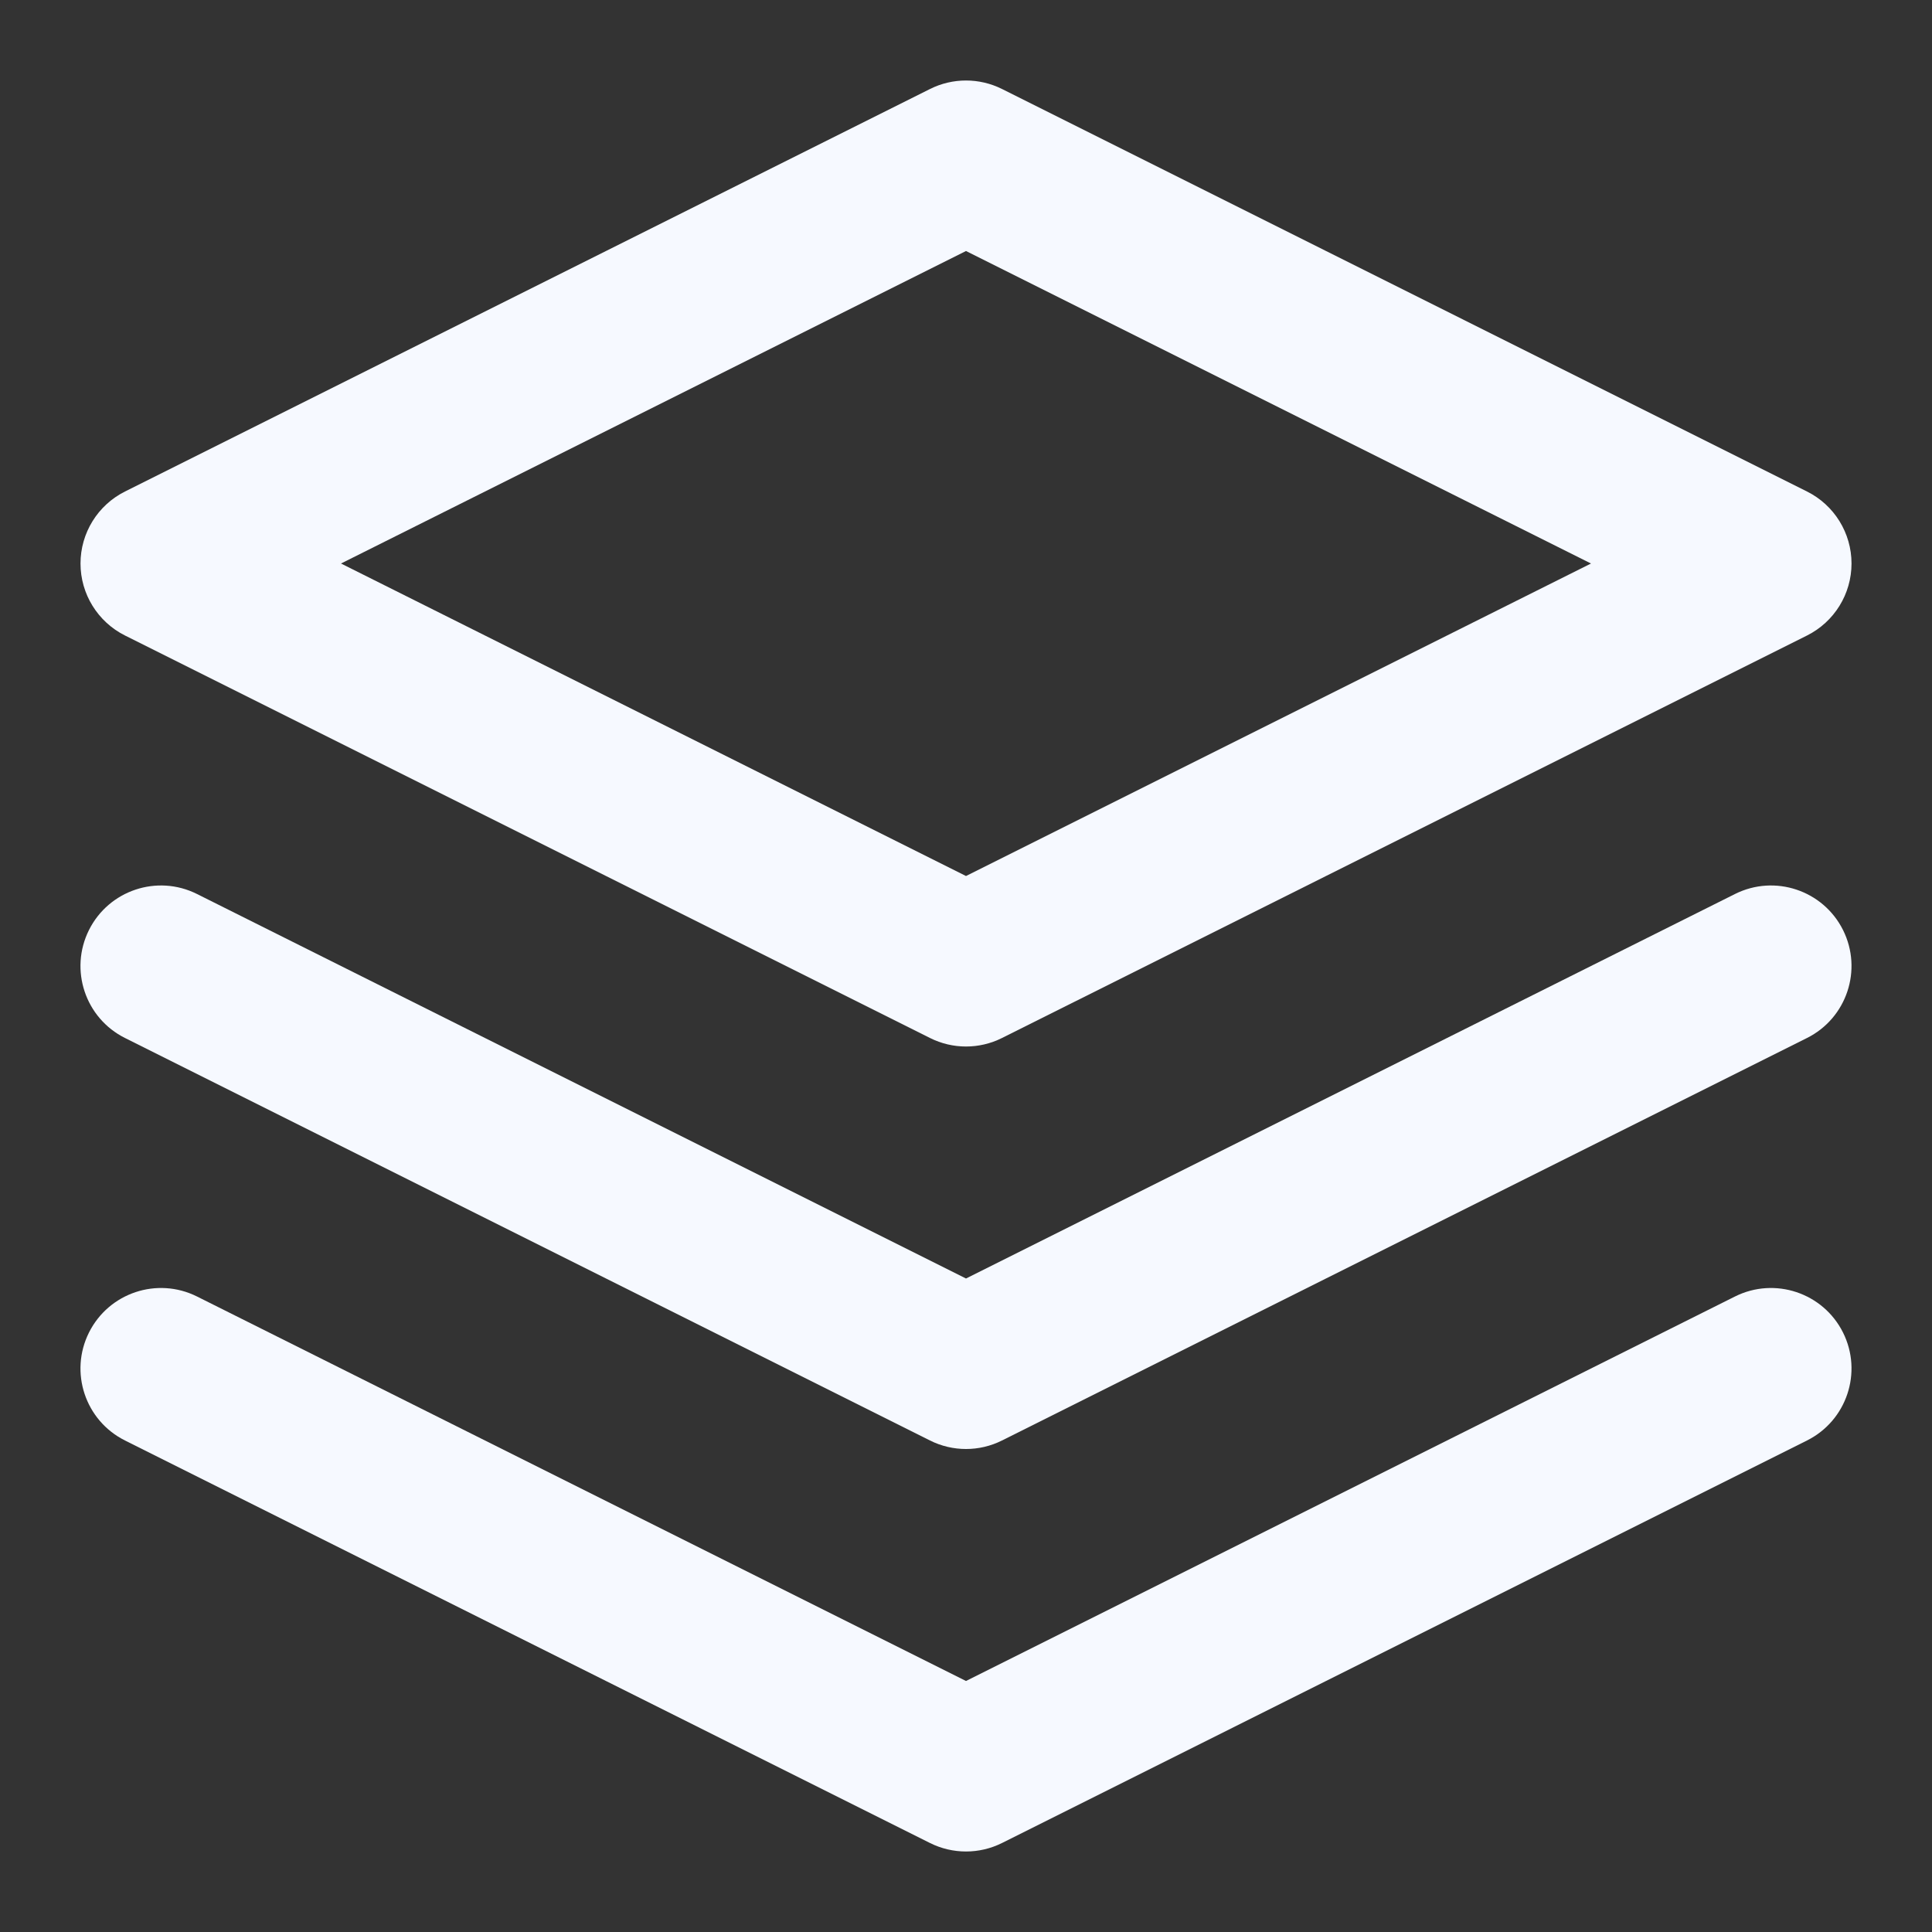 <svg width="64" height="64" viewBox="0 0 64 64" fill="none" xmlns="http://www.w3.org/2000/svg">
<rect x="0" y="0" width="64" height="64" fill="#333333" stroke="none"/>
<path fill-rule="evenodd" clip-rule="evenodd" d="M30.808 2.948C31.558 2.573 32.442 2.573 33.193 2.948L59.86 16.282C60.763 16.733 61.334 17.657 61.334 18.667C61.334 19.677 60.763 20.6 59.86 21.052L33.193 34.385C32.442 34.761 31.558 34.761 30.808 34.385L4.141 21.052C3.238 20.6 2.667 19.677 2.667 18.667C2.667 17.657 3.238 16.733 4.141 16.282L30.808 2.948ZM11.296 18.667L32 29.019L52.704 18.667L32 8.315L11.296 18.667Z" fill="#F6F9FF"/>
<path fill-rule="evenodd" clip-rule="evenodd" d="M2.948 44.141C3.607 42.824 5.209 42.29 6.526 42.948L32 55.685L57.474 42.948C58.791 42.29 60.393 42.824 61.052 44.141C61.71 45.458 61.176 47.06 59.859 47.718L33.193 61.052C32.442 61.427 31.558 61.427 30.807 61.052L4.141 47.718C2.823 47.06 2.289 45.458 2.948 44.141Z" fill="#F6F9FF"/>
<path fill-rule="evenodd" clip-rule="evenodd" d="M2.948 30.807C3.607 29.49 5.209 28.956 6.526 29.615L32 42.352L57.474 29.615C58.791 28.956 60.393 29.49 61.052 30.807C61.71 32.125 61.176 33.727 59.859 34.385L33.193 47.718C32.442 48.094 31.558 48.094 30.807 47.718L4.141 34.385C2.823 33.727 2.289 32.125 2.948 30.807Z" fill="#F6F9FF"/>
</svg>
